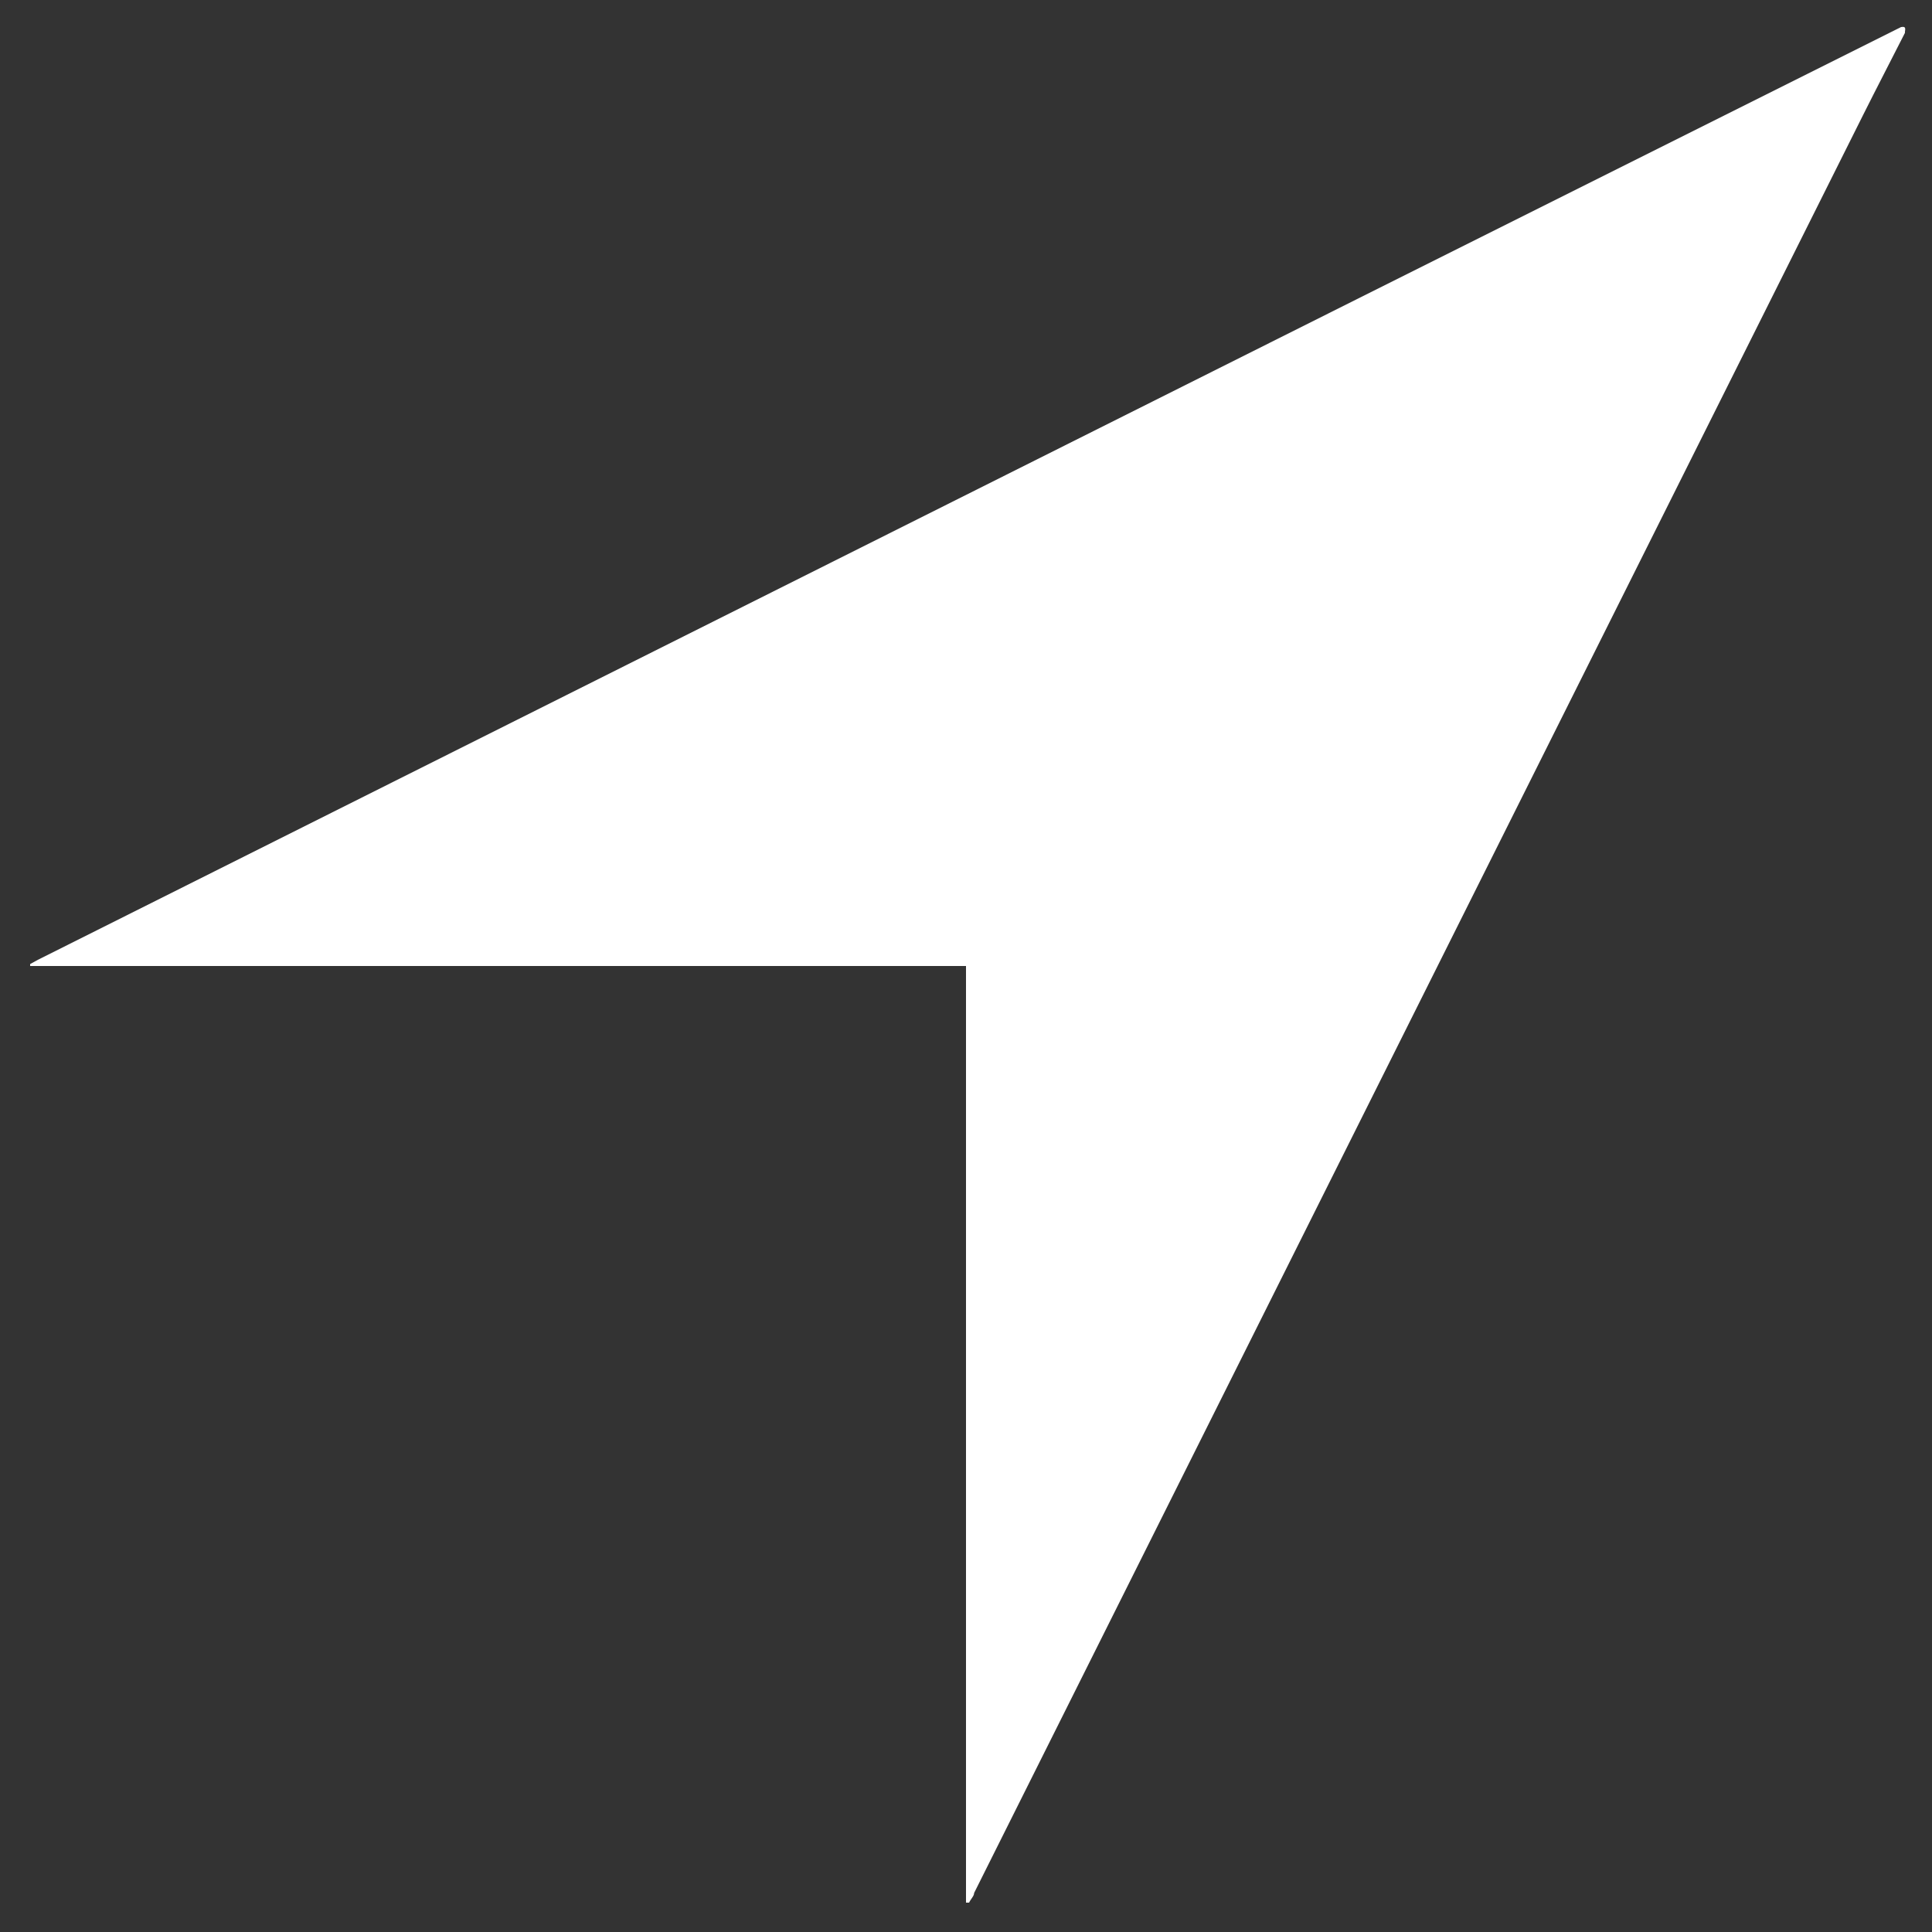 <svg id="Layer_1" data-name="Layer 1" xmlns="http://www.w3.org/2000/svg" viewBox="0 0 50 50"><rect x="0" y="0" width="50" height="50" fill="#333333" stroke="none"/><defs><style>.cls-1{fill:#fff;}</style></defs><path class="cls-1" d="M49.3.85c-.36.71-.73,1.42-1.09,2.14l-23,46c0,.08-.09.16-.13.25l-.08,0V25H.78v-.05l.2-.11L35.12,7.74,47.36,1.62,49.2.7C49.36.67,49.29.79,49.3.85Z"/></svg>